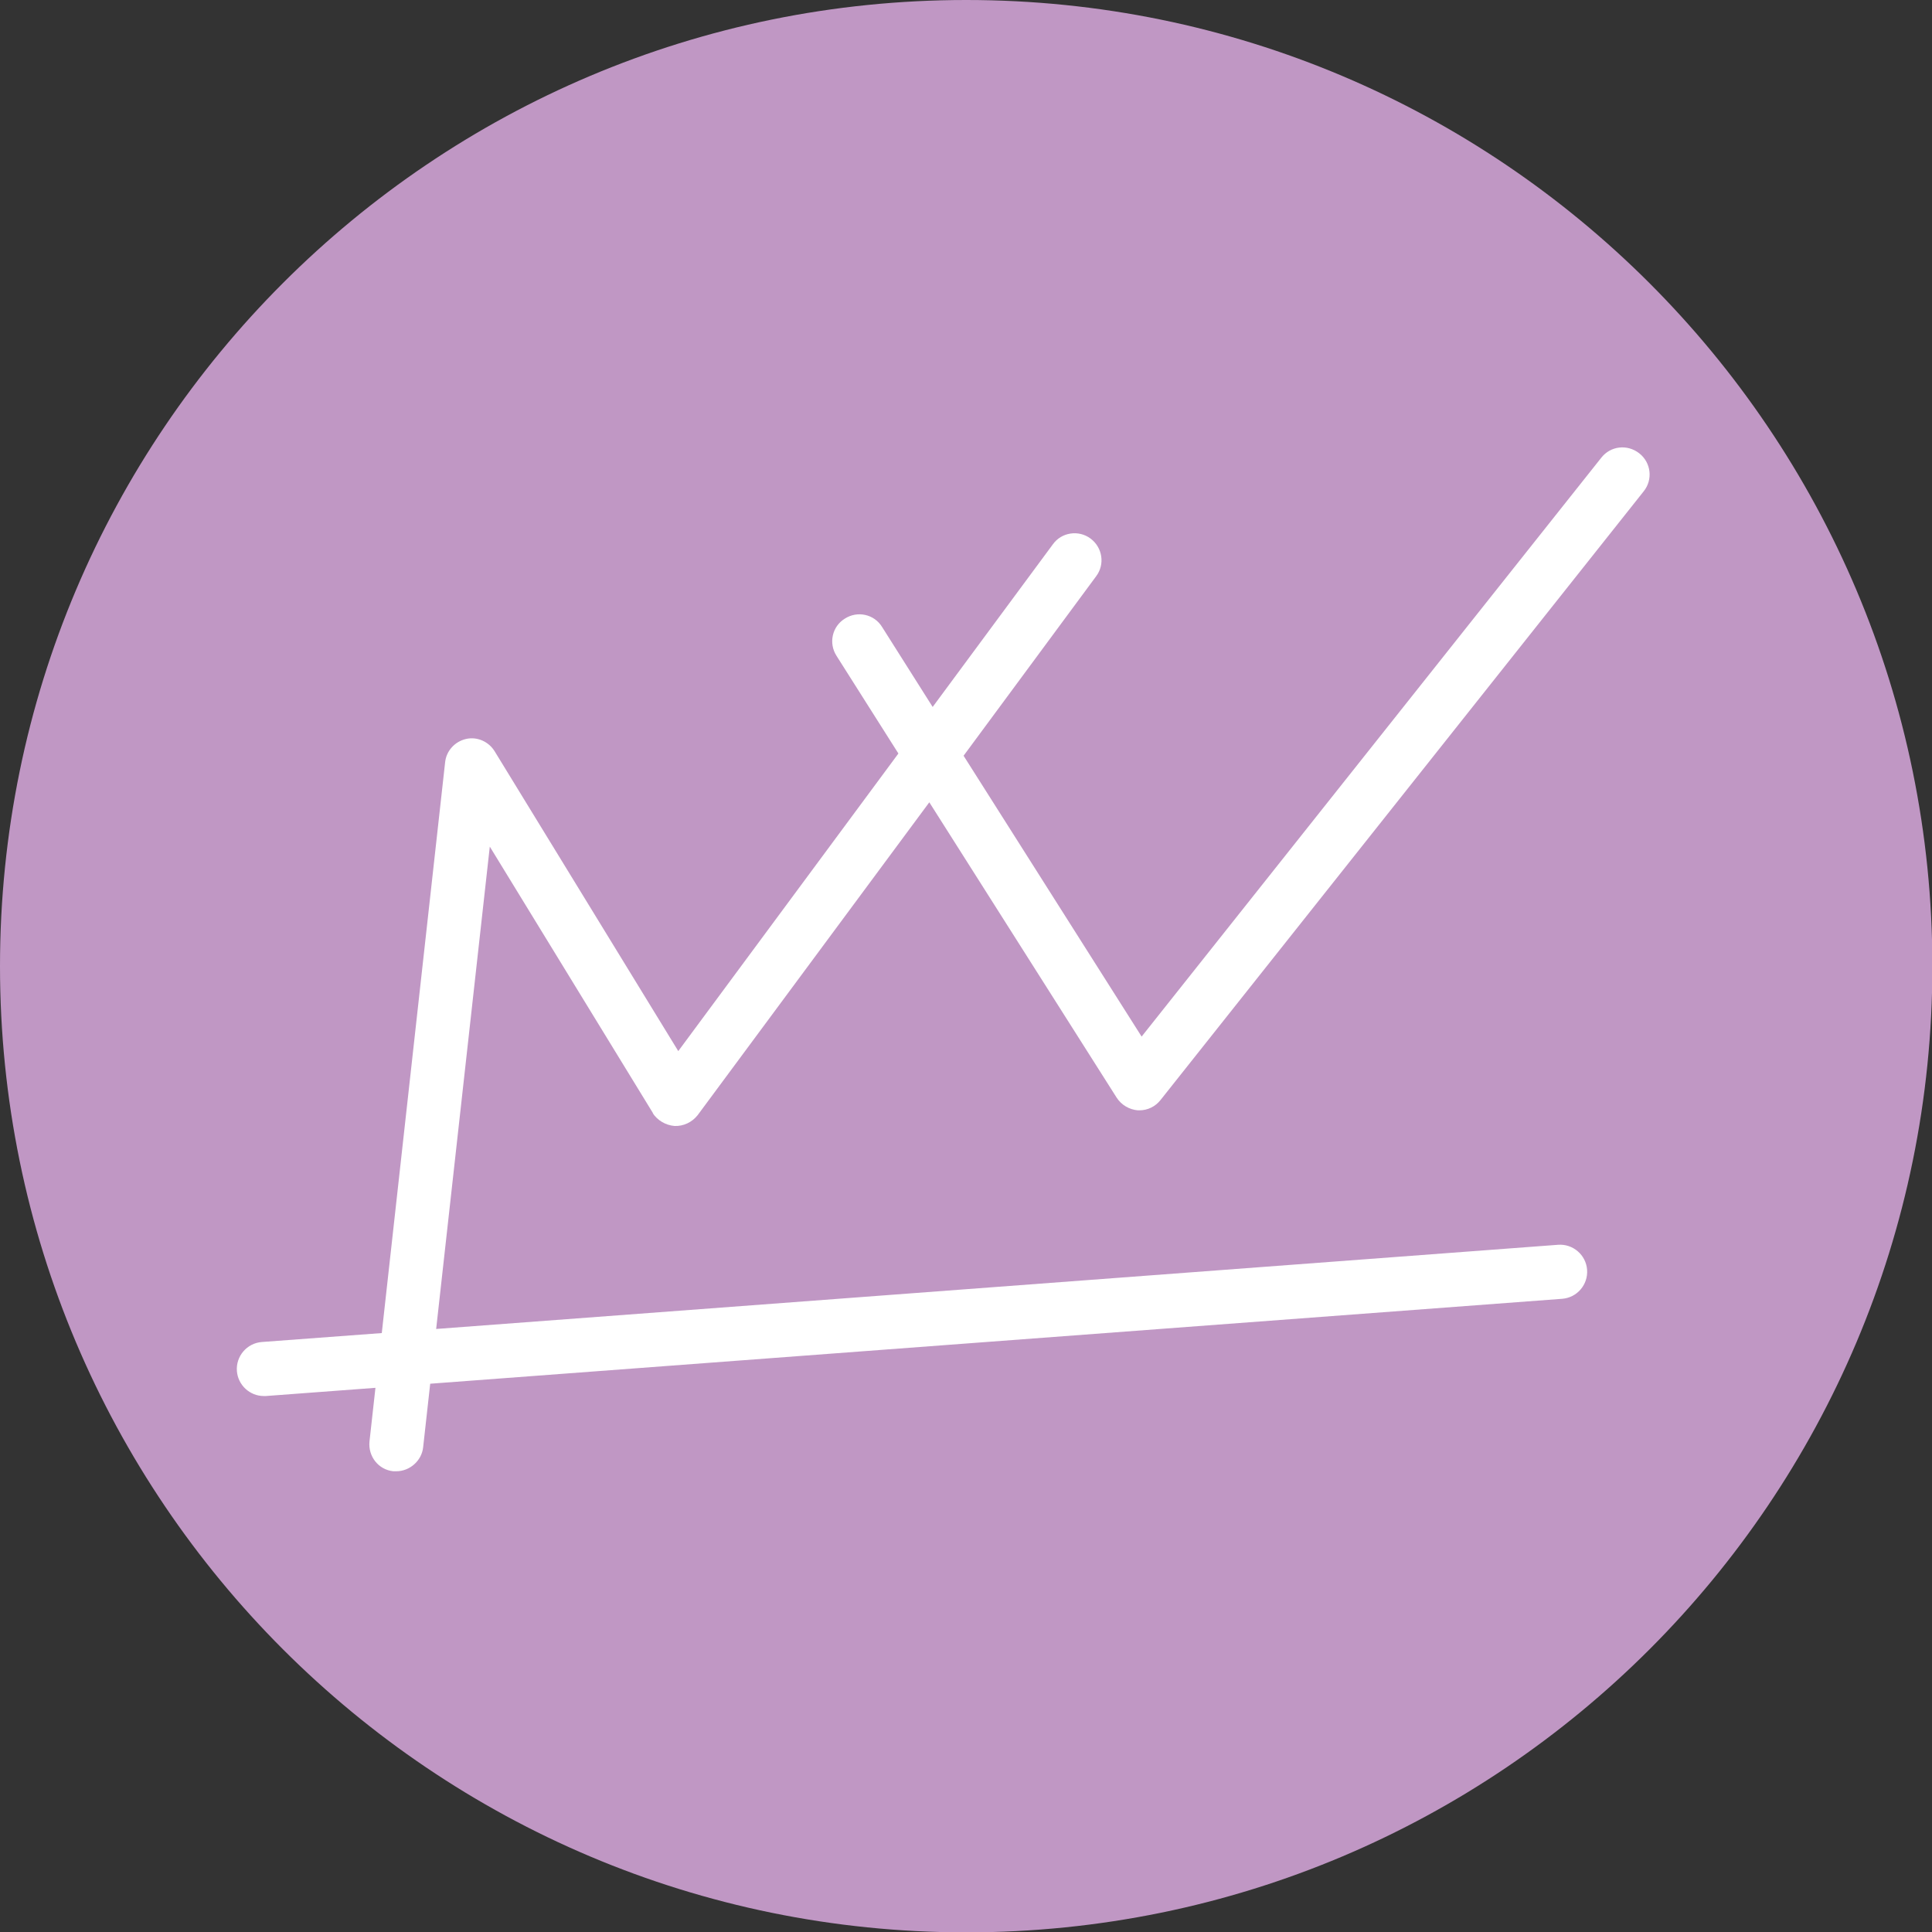 <?xml version="1.0" encoding="UTF-8"?>
<svg xmlns="http://www.w3.org/2000/svg" id="Ebene_1" viewBox="0 0 51.87 51.88">
  <rect x="0" y="0" width="51.87" height="51.88" fill="#333333" stroke="none"/>
  <path d="M25.94,0c14.32,0,25.94,11.61,25.94,25.94s-11.61,25.94-25.94,25.94S0,40.26,0,25.94,11.61,0,25.94,0" fill="#c097c4"></path>
  <path d="M17.52,29.88c.13.2.35.33.59.35.24.01.47-.1.62-.29l6.22-8.4,5.03,7.93c.13.2.34.32.57.34h.04c.22,0,.43-.1.57-.28l12.97-16.34c.25-.31.2-.77-.12-1.02-.32-.25-.77-.2-1.02.12l-12.34,15.54-4.78-7.54,3.56-4.82c.24-.32.17-.77-.15-1.01s-.78-.17-1.01.15l-3.23,4.37-1.36-2.15c-.21-.34-.66-.44-1-.22-.34.21-.44.66-.22,1l1.66,2.62-5.91,7.99-4.93-8.05c-.16-.26-.47-.4-.77-.33-.3.07-.53.32-.56.63l-1.7,15.32-3.22.24c-.4.03-.7.38-.67.78.03.38.35.67.72.67h.06l2.94-.22-.16,1.44c-.04.4.24.76.64.8.03,0,.05,0,.08,0,.36,0,.68-.28.72-.64l.19-1.71,30.39-2.28c.4-.03.7-.38.67-.78-.03-.4-.38-.7-.78-.67l-30.12,2.26,1.44-12.95,4.39,7.17h0Z" fill="#fff"></path>
</svg>
